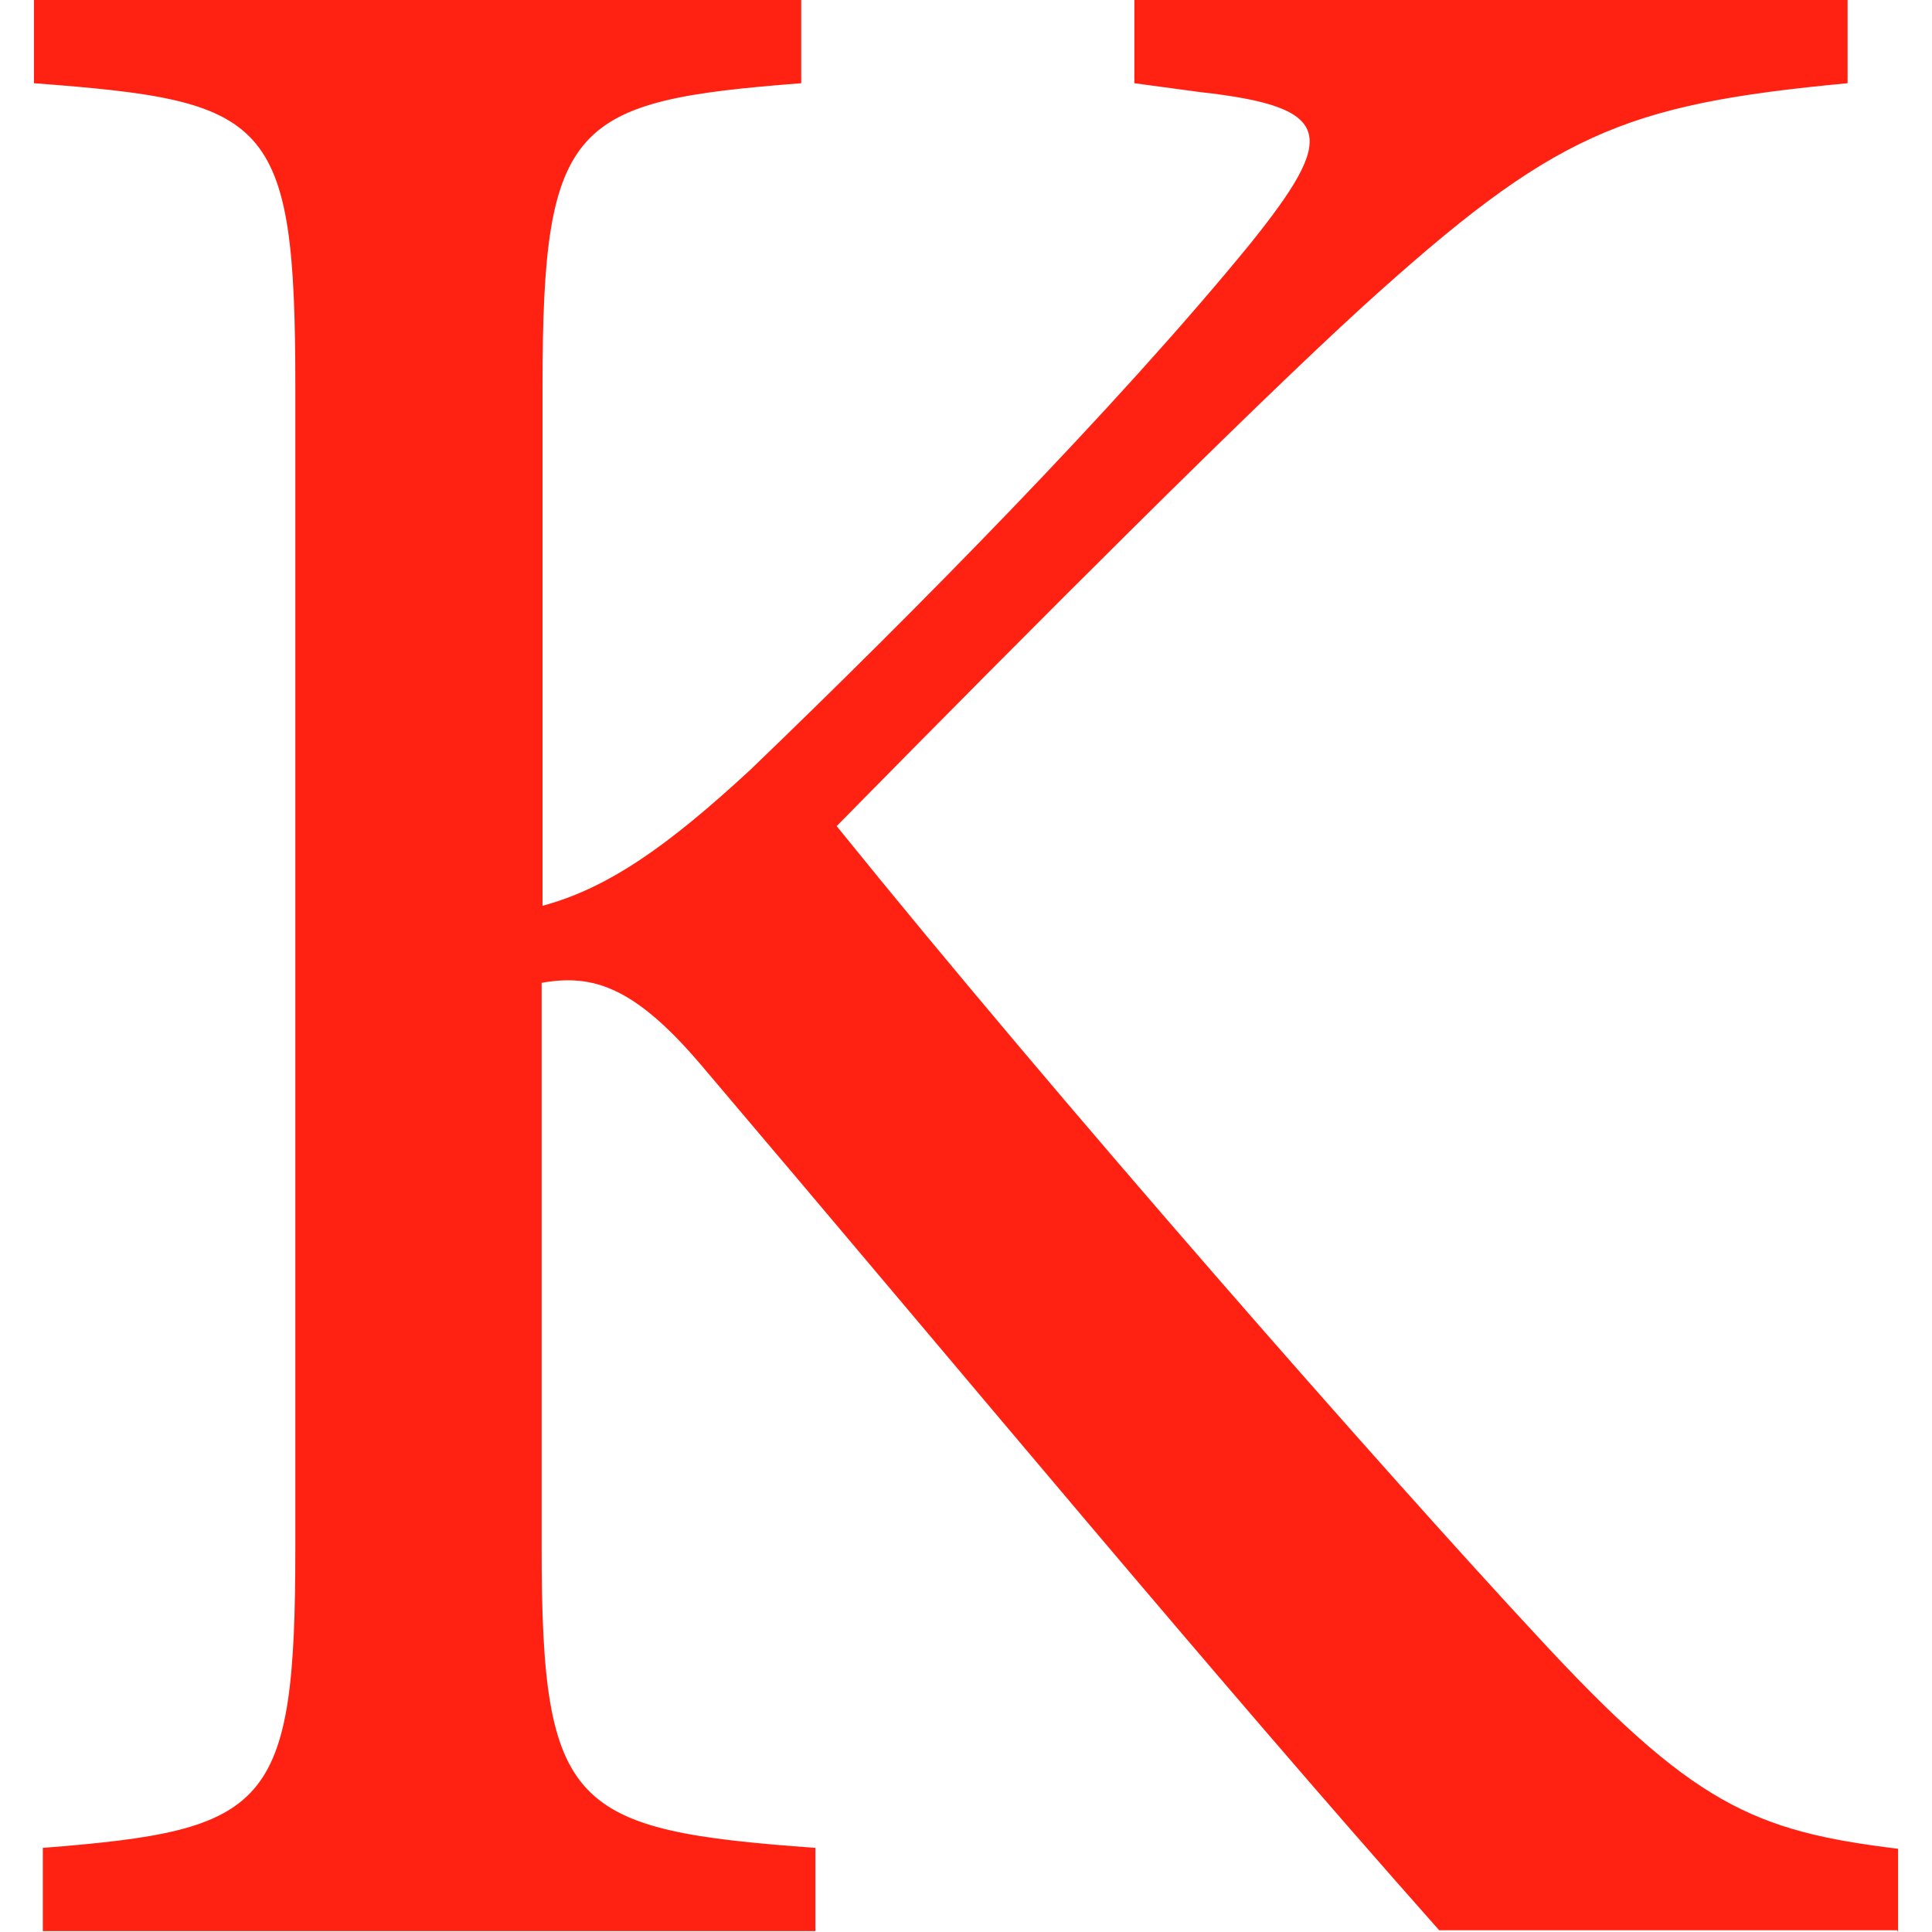 <svg xmlns="http://www.w3.org/2000/svg" viewBox="0 0 512 512"><path fill="#ff2212" fill-rule="nonzero" d="M503.017 489.943V512l-.235-.47h-121.39c-60.58-68.283-124.445-145.48-195.354-229.015-18.08-21.354-29.115-24.404-42.498-22.057v149.705c0 69.221 7.983 74.853 72.552 79.545v22.057H11.348v-22.057c59.874-4.692 66.918-10.324 66.918-79.545V102.306c0-71.567-7.044-75.556-69.266-80.25V0h203.335v22.057c-60.578 4.693-68.56 10.09-68.56 80.249v137.738c17.375-4.693 33.106-15.721 55.178-36.136 43.437-41.767 96.97-95.97 132.425-139.38 22.777-28.392 22.777-36.136-13.384-40.125l-17.374-2.346V0h189.012v22.057c-59.873 5.631-77.952 13.375-128.434 59.13-30.055 27.454-85.936 83.301-139.47 137.74 59.873 74.147 145.81 171.76 185.256 214.231 41.56 45.052 57.525 52.091 96.033 56.785Z"/></svg>